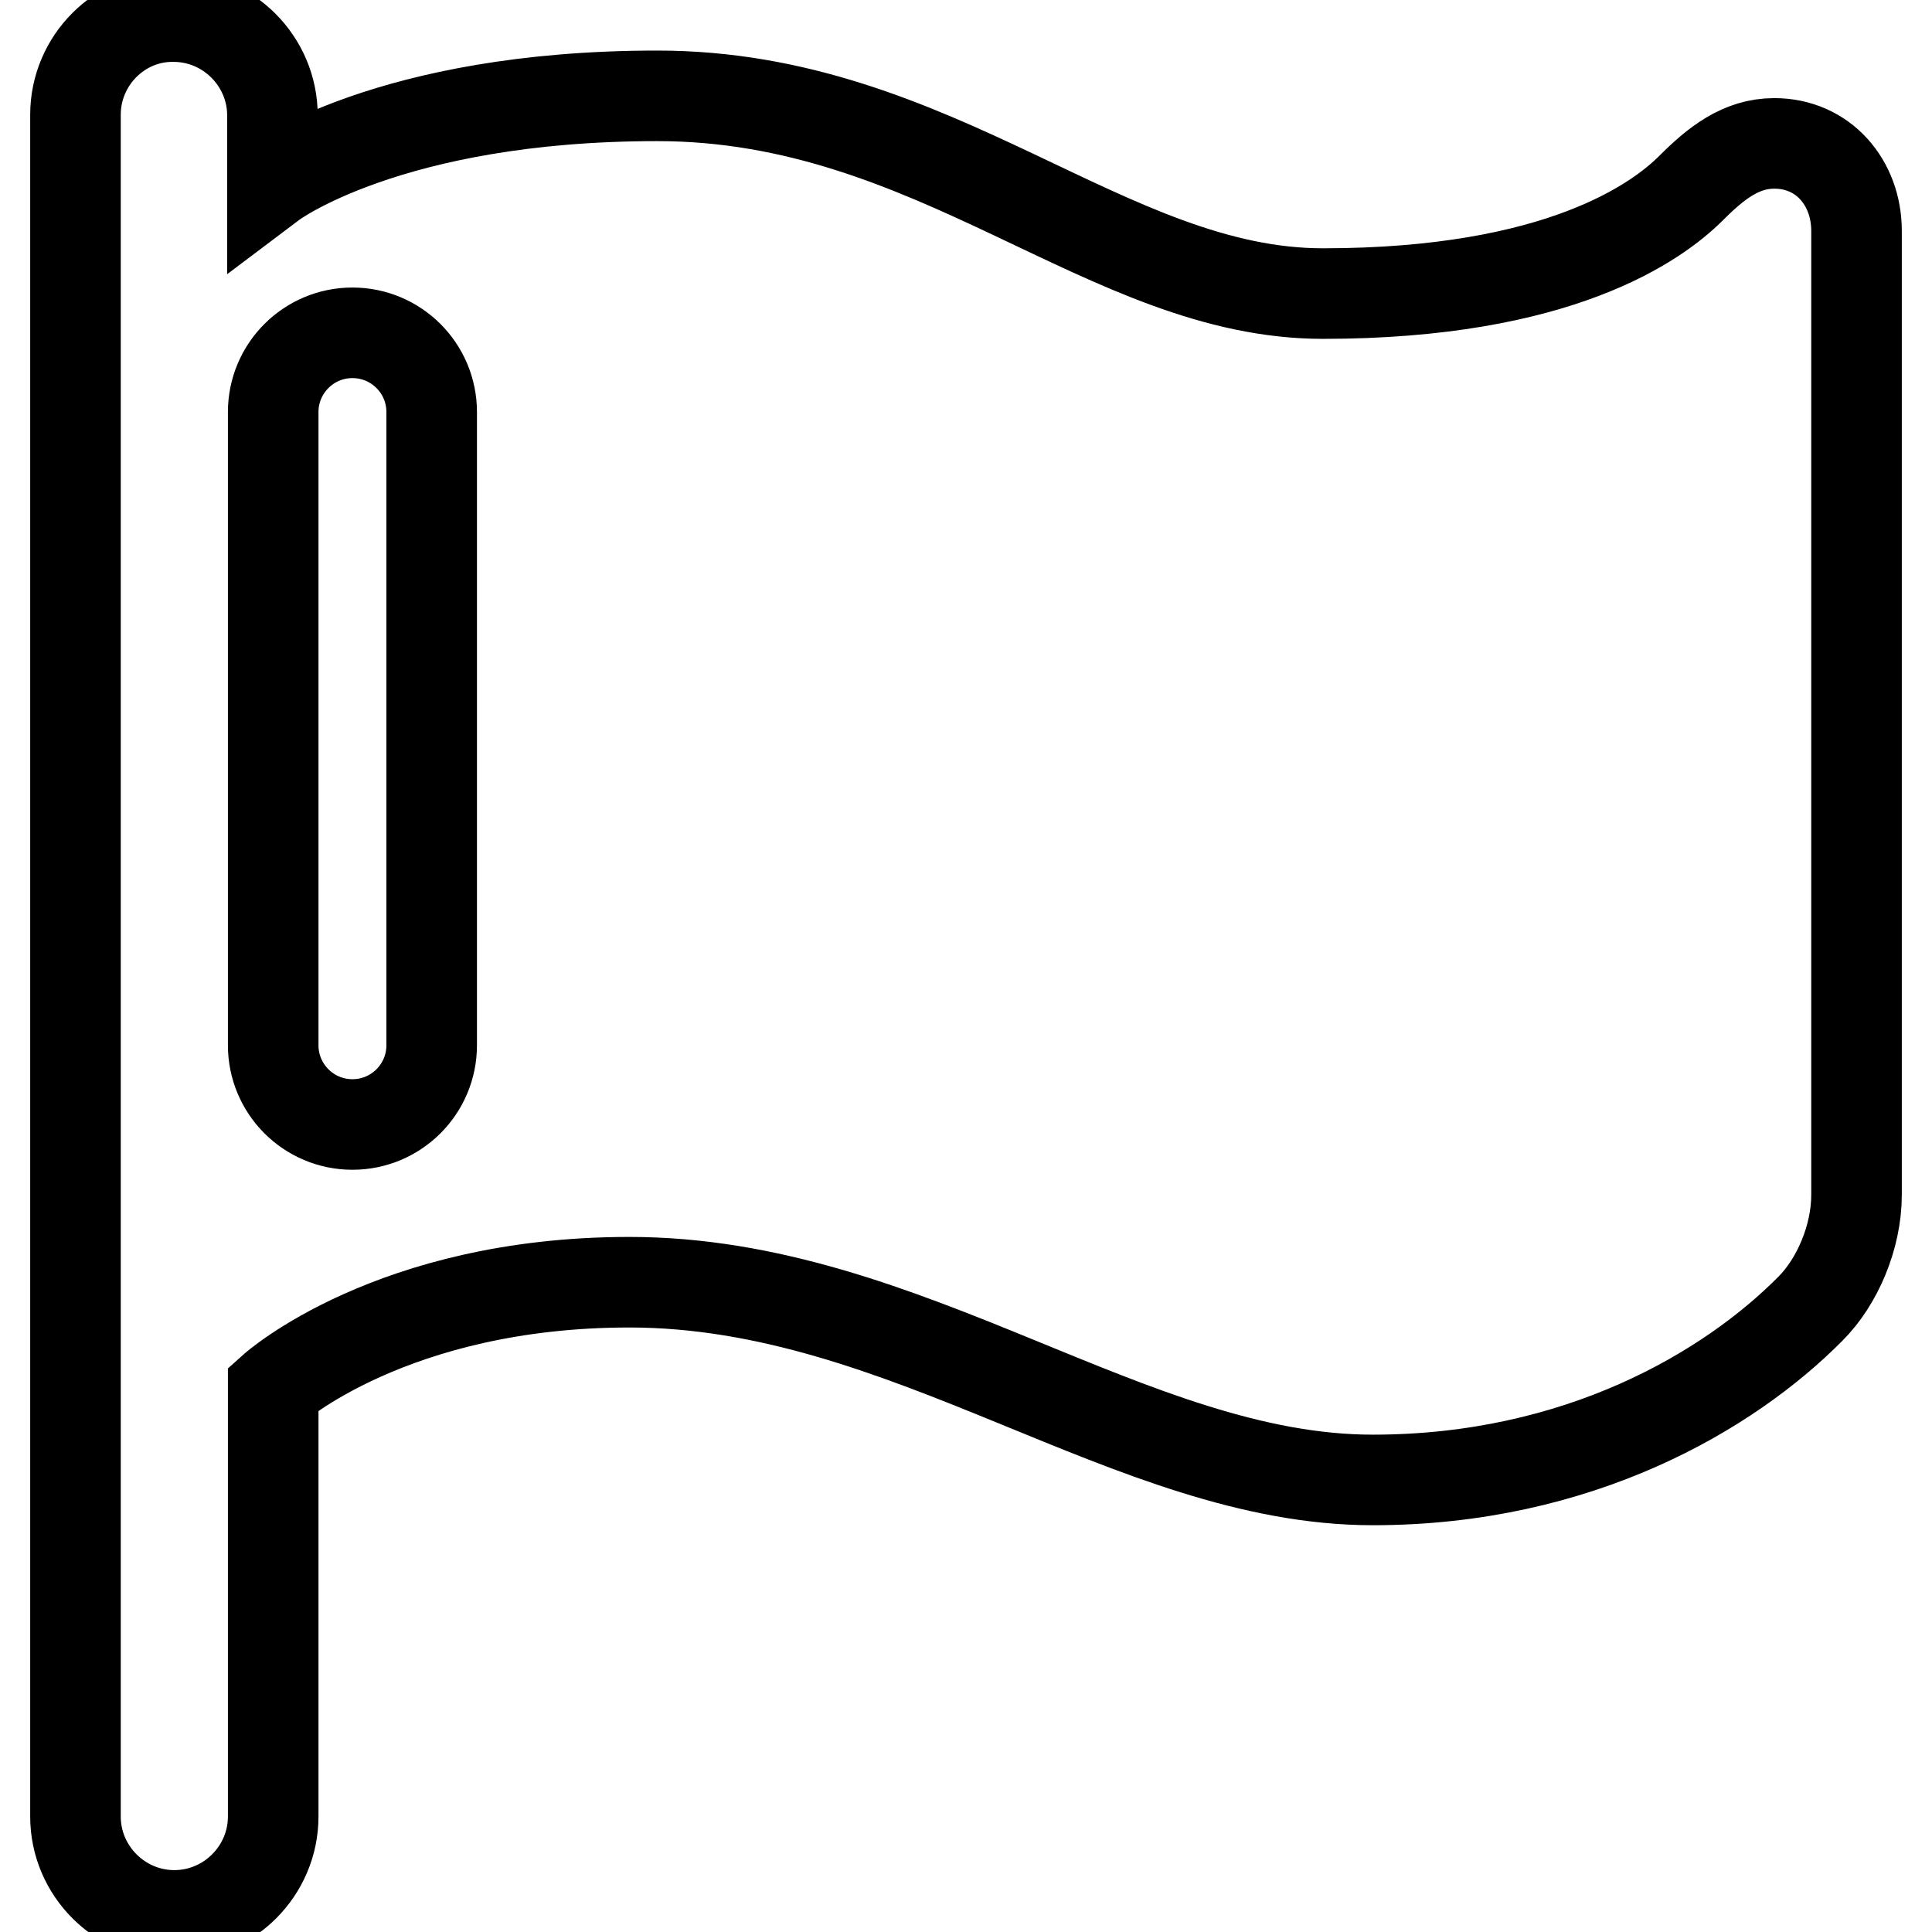 <?xml version="1.0" encoding="utf-8"?>
<!-- Svg Vector Icons : http://www.onlinewebfonts.com/icon -->
<!DOCTYPE svg PUBLIC "-//W3C//DTD SVG 1.1//EN" "http://www.w3.org/Graphics/SVG/1.1/DTD/svg11.dtd">
<svg version="1.1" xmlns="http://www.w3.org/2000/svg" xmlns:xlink="http://www.w3.org/1999/xlink" x="0px" y="0px" viewBox="0 0 256 256" enable-background="new 0 0 256 256" xml:space="preserve">
<g> <path stroke-width="12" fill-opacity="0" stroke="#000000"  d="M36.2,184c0,0,15.7-14.1,47.2-14.1c36.9,0,66.5,26.2,98.5,26.2c27.3,0,47.2-11.8,58-22.7 c3.5-3.5,6.1-9.4,6.1-15.1V30.6c0-6.4-4.4-11.6-10.9-11.6c-4.4,0-7.7,2.6-11,5.9c-4.5,4.5-17.5,14-48.8,14 c-28.6,0-51.2-26.2-88.2-26.2c-35.6,0-51,11.6-51,11.6v-9c0-7.2-5.9-13.1-13.1-13.1C15.9,2.1,10,8,10,15.2v225.5 c0,7.2,5.9,13.1,13.1,13.1c7.2,0,13.1-5.9,13.1-13.1L36.2,184L36.2,184z M57.2,54.6v83.9c0,5.8-4.7,10.5-10.5,10.5 c-5.8,0-10.5-4.7-10.5-10.5V54.6c0-5.8,4.7-10.5,10.5-10.5C52.5,44.1,57.2,48.8,57.2,54.6z"/></g>
</svg>